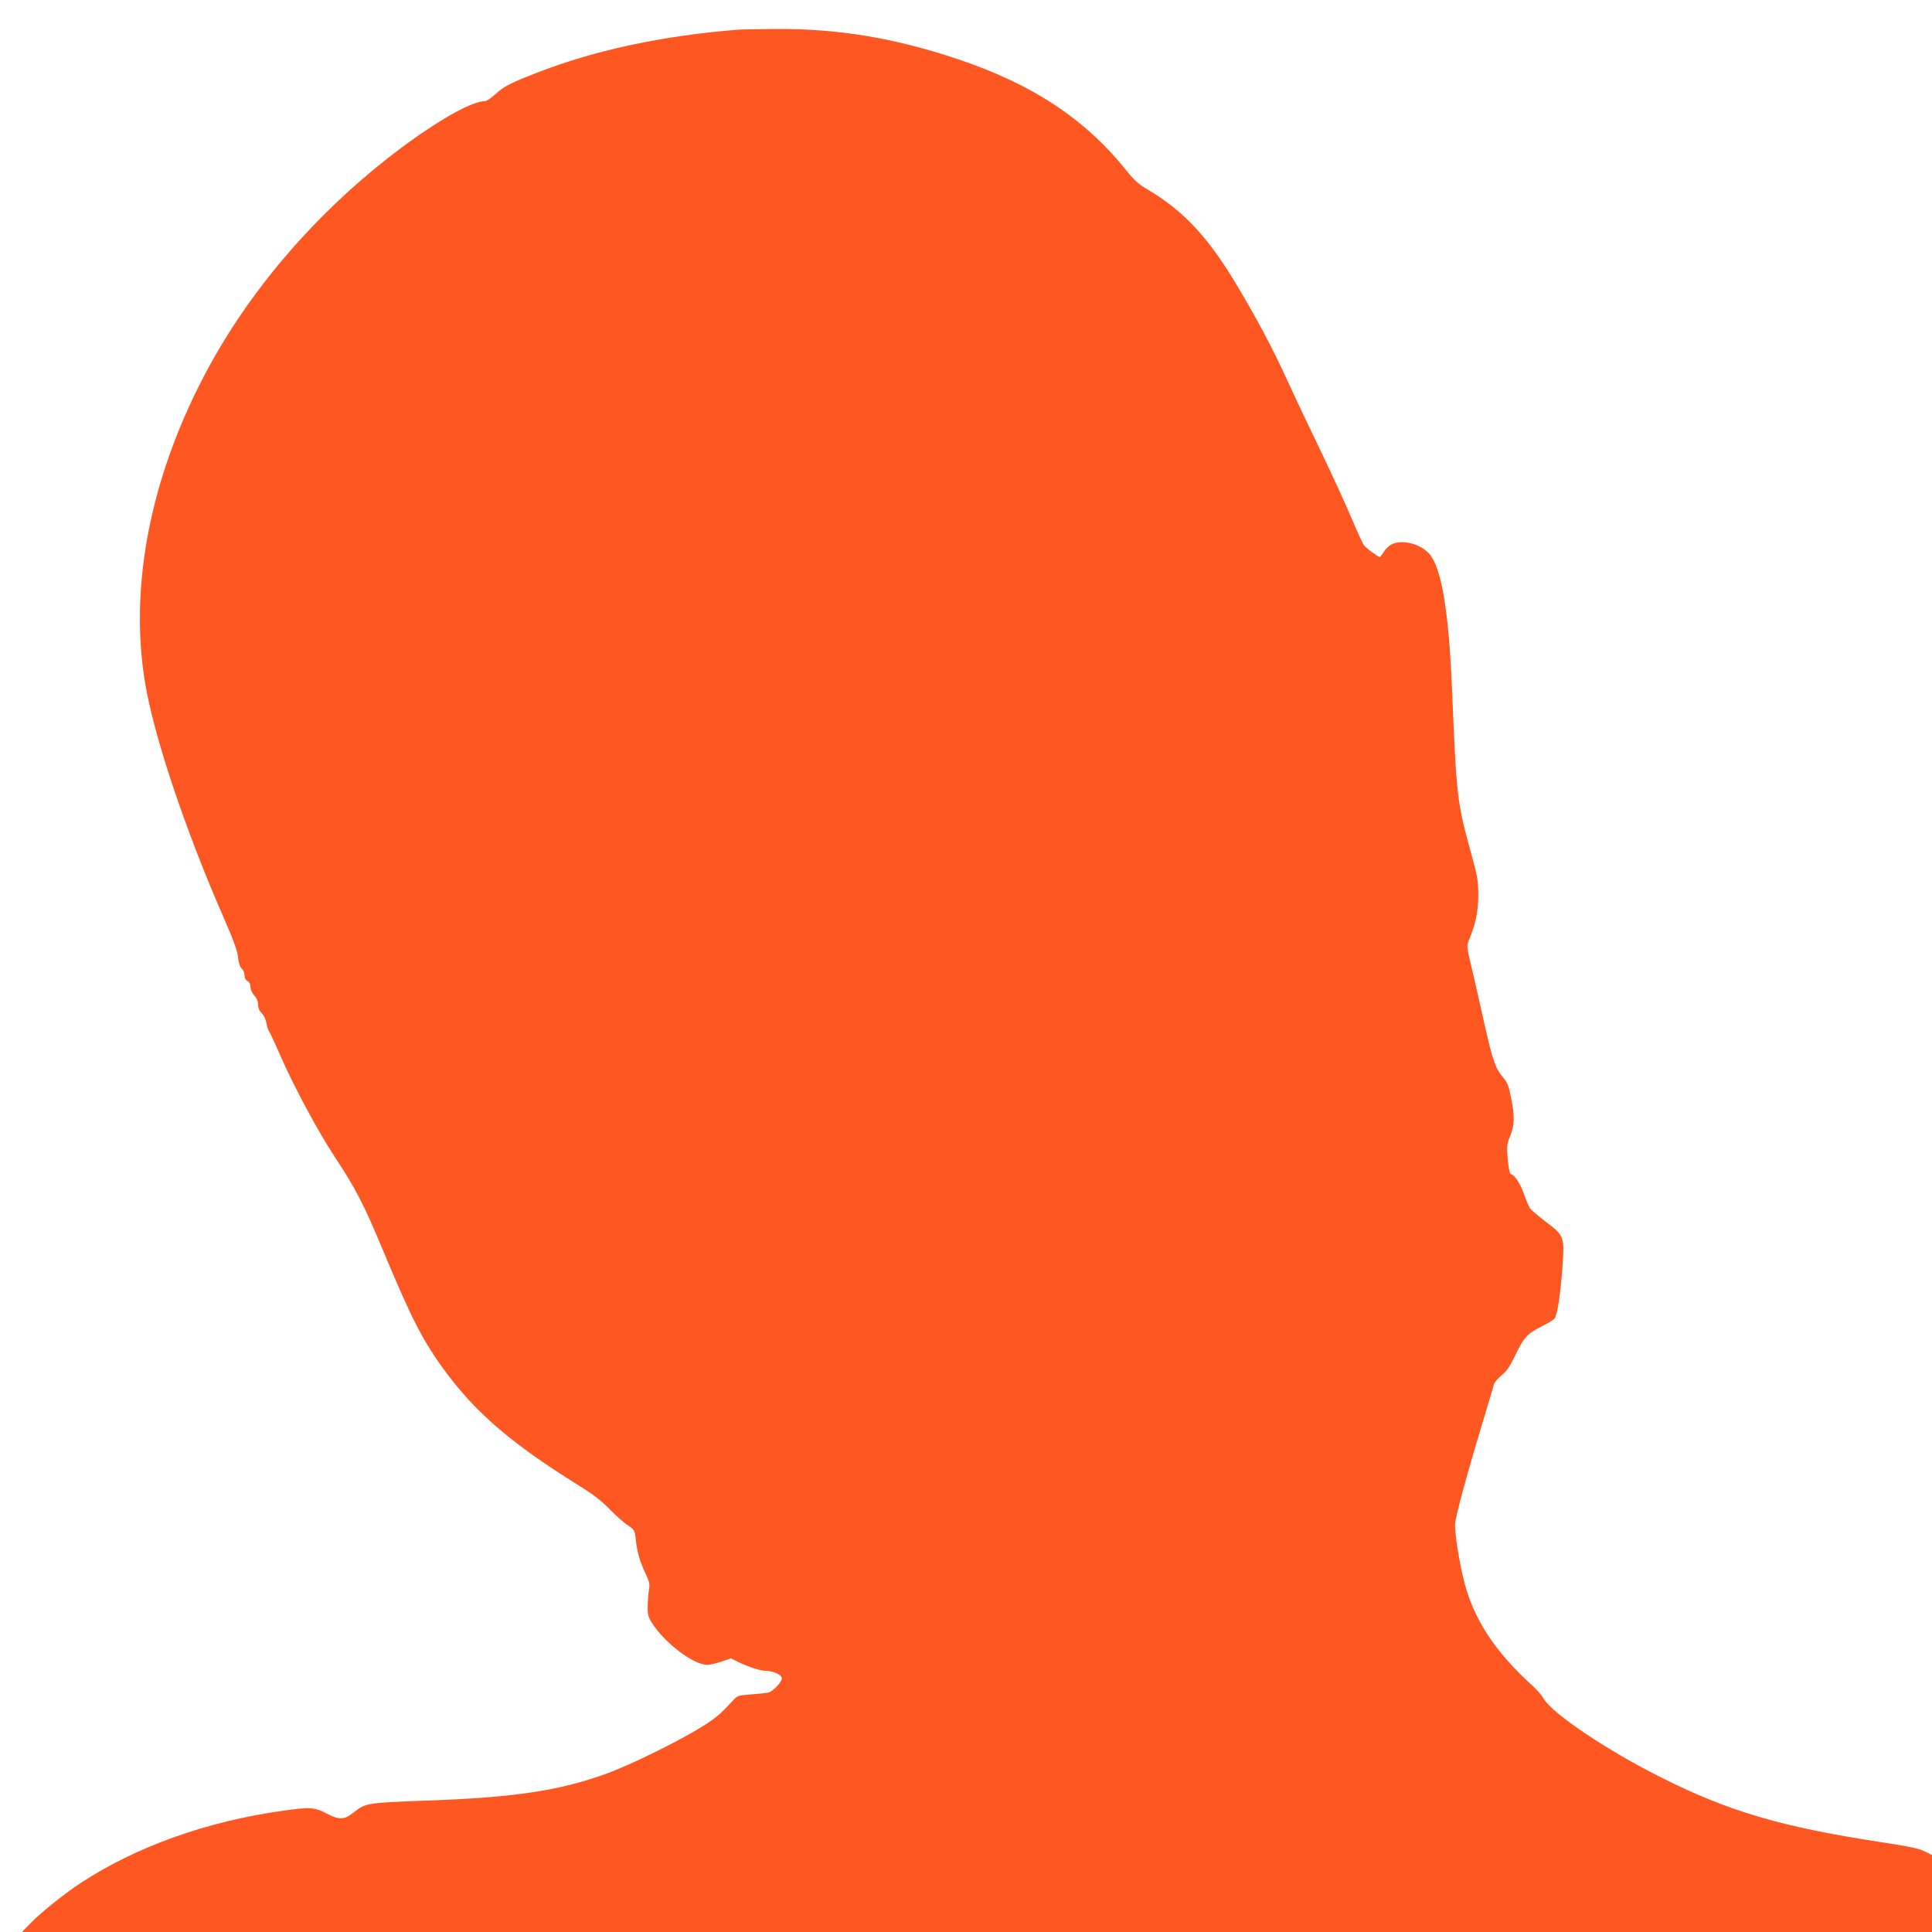 <?xml version="1.0" standalone="no"?>
<!DOCTYPE svg PUBLIC "-//W3C//DTD SVG 20010904//EN"
 "http://www.w3.org/TR/2001/REC-SVG-20010904/DTD/svg10.dtd">
<svg version="1.0" xmlns="http://www.w3.org/2000/svg"
 width="1280pt" height="1280pt" viewBox="0 0 1280 1280"
 preserveAspectRatio="xMidYMid meet">
<g transform="translate(0,1280) scale(0.1,-0.1)"
fill="#ff5722" stroke="none">
<path d="M4885 12603 c-495 -40 -933 -133 -1315 -280 -187 -72 -232 -95 -290
-149 -26 -24 -56 -44 -67 -44 -79 0 -276 -107 -505 -273 -576 -419 -1057 -970
-1363 -1561 -352 -678 -487 -1386 -385 -2013 58 -356 263 -970 522 -1563 66
-150 91 -220 95 -262 4 -38 12 -63 24 -74 11 -10 19 -30 19 -45 0 -18 7 -32
20 -39 13 -7 20 -21 20 -40 0 -17 10 -40 25 -56 16 -17 25 -39 25 -60 0 -22 8
-41 24 -57 14 -14 27 -42 31 -63 3 -22 10 -46 16 -54 10 -16 36 -71 77 -165
87 -200 251 -505 357 -665 142 -215 195 -318 323 -625 193 -463 267 -606 421
-813 206 -274 439 -472 881 -747 89 -55 147 -100 200 -155 41 -42 95 -90 120
-106 44 -29 45 -31 53 -99 8 -78 27 -143 67 -227 23 -49 26 -64 19 -105 -4
-26 -8 -75 -8 -109 -1 -50 4 -68 29 -107 84 -132 274 -277 366 -277 16 0 59
10 93 21 l64 22 46 -23 c69 -34 150 -60 186 -60 49 0 105 -27 105 -49 0 -26
-60 -88 -91 -95 -13 -3 -64 -8 -113 -12 -86 -6 -91 -8 -120 -40 -86 -95 -122
-125 -242 -196 -164 -97 -444 -233 -593 -288 -311 -113 -612 -159 -1186 -179
-415 -16 -410 -15 -497 -83 -58 -45 -92 -46 -172 -4 -79 42 -114 45 -287 20
-508 -70 -979 -239 -1347 -481 -109 -72 -262 -195 -332 -267 l-54 -56 6327 0
6327 0 0 255 0 255 -48 24 c-37 19 -105 33 -288 61 -655 100 -1006 202 -1451
425 -357 178 -728 426 -785 525 -13 22 -45 60 -73 85 -248 224 -391 441 -454
690 -33 129 -61 306 -61 379 0 45 79 336 205 751 26 85 50 165 52 178 3 12 26
39 51 60 35 28 56 59 89 129 58 121 80 146 172 193 43 21 83 45 90 54 18 22
38 150 52 331 15 213 14 217 -109 310 -51 39 -98 79 -106 90 -7 11 -25 54 -40
96 -26 71 -59 122 -87 131 -7 2 -15 41 -20 98 -7 87 -6 100 17 156 29 73 30
126 5 252 -14 74 -24 100 -50 130 -53 63 -70 109 -126 357 -29 132 -68 302
-86 378 -30 123 -32 141 -20 170 47 114 64 193 65 302 0 101 -4 124 -47 280
-94 343 -97 370 -127 1090 -21 504 -67 787 -144 888 -52 68 -175 105 -249 74
-22 -10 -45 -30 -58 -52 -12 -19 -24 -35 -28 -35 -11 0 -83 53 -103 76 -9 10
-46 91 -83 179 -37 88 -123 276 -191 418 -69 142 -170 355 -225 475 -114 248
-204 417 -355 670 -185 307 -349 481 -588 621 -52 30 -84 59 -134 122 -274
342 -624 573 -1122 739 -420 140 -796 202 -1214 198 -111 -1 -219 -3 -241 -5z"/>
</g>
</svg>
